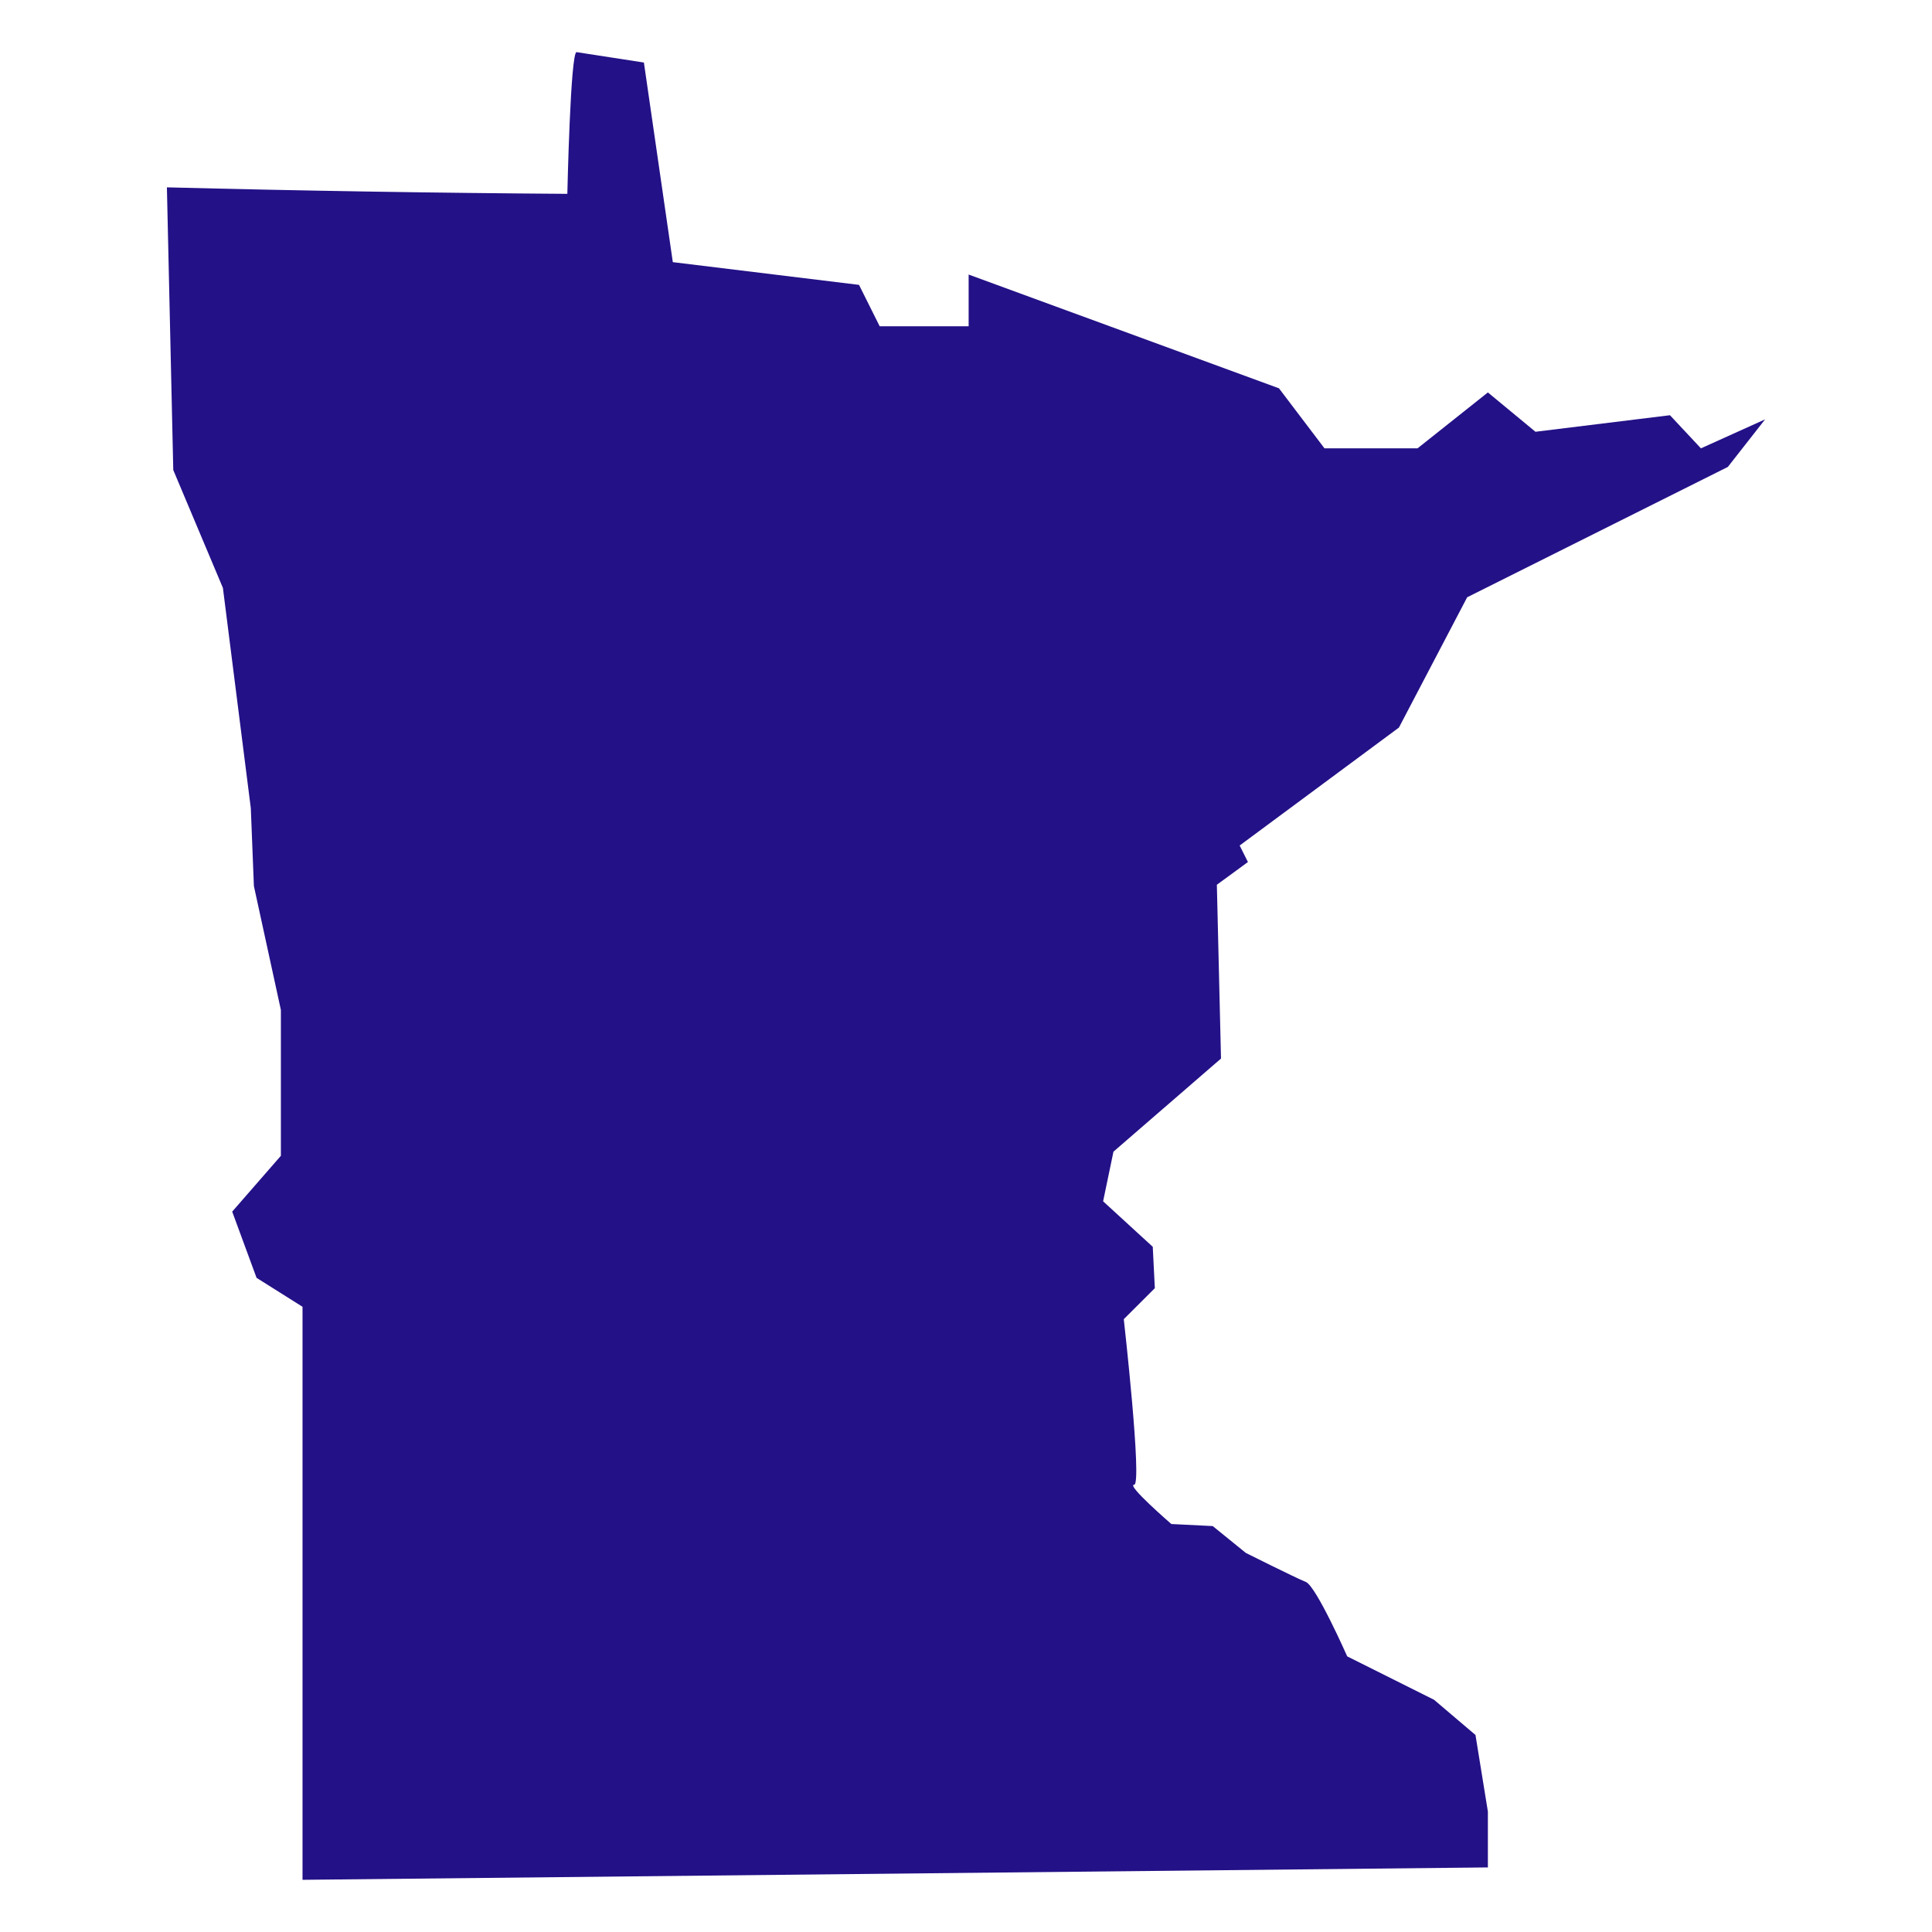 <svg xmlns="http://www.w3.org/2000/svg" xmlns:xlink="http://www.w3.org/1999/xlink" width="500" viewBox="0 0 375 375" height="500" preserveAspectRatio="xMidYMid meet"><defs><clipPath id="552db0f649"><path d="M 32.395 10.121 L 342.605 10.121 L 342.605 364.871 L 32.395 364.871 Z M 32.395 10.121 " clip-rule="nonzero"></path></clipPath></defs><g clip-path="url(#552db0f649)"><path fill="#231187" d="M 271.531 141.219 L 240.617 164.113 L 242.223 167.32 L 236.191 171.73 L 236.996 205.465 L 216.121 223.535 L 214.113 233.172 L 223.75 242.004 L 224.152 250.035 L 218.125 256.051 C 218.125 256.051 221.746 288.18 220.141 288.18 C 218.523 288.18 227.359 295.812 227.359 295.812 L 235.391 296.211 L 241.82 301.426 C 241.82 301.426 251.457 306.25 253.461 307.055 C 255.465 307.855 261.492 321.5 261.492 321.5 L 278.359 329.934 L 286.391 336.762 L 288.797 351.625 L 288.797 362.465 L 58.719 364.871 L 58.719 253.645 L 49.801 248.031 L 45.07 235.176 L 54.52 224.336 L 54.52 196.031 L 49.281 171.98 L 48.684 156.883 L 43.266 114.113 L 33.633 91.234 L 32.395 36.363 C 58.578 37.035 84.488 37.449 110.121 37.625 C 110.121 37.625 110.723 9.922 111.926 10.121 C 113.129 10.32 124.98 12.137 124.98 12.137 L 130.594 50.883 L 166.734 55.293 L 170.746 63.328 L 188.012 63.328 L 188.012 53.289 L 248.246 75.371 L 257.082 87.023 L 275.141 87.023 L 288.797 76.172 L 298.031 83.805 L 324.137 80.594 L 330.148 87.023 L 342.605 81.398 L 335.375 90.629 L 284.777 115.93 L 271.531 141.219 " fill-opacity="1" fill-rule="nonzero"></path></g></svg>